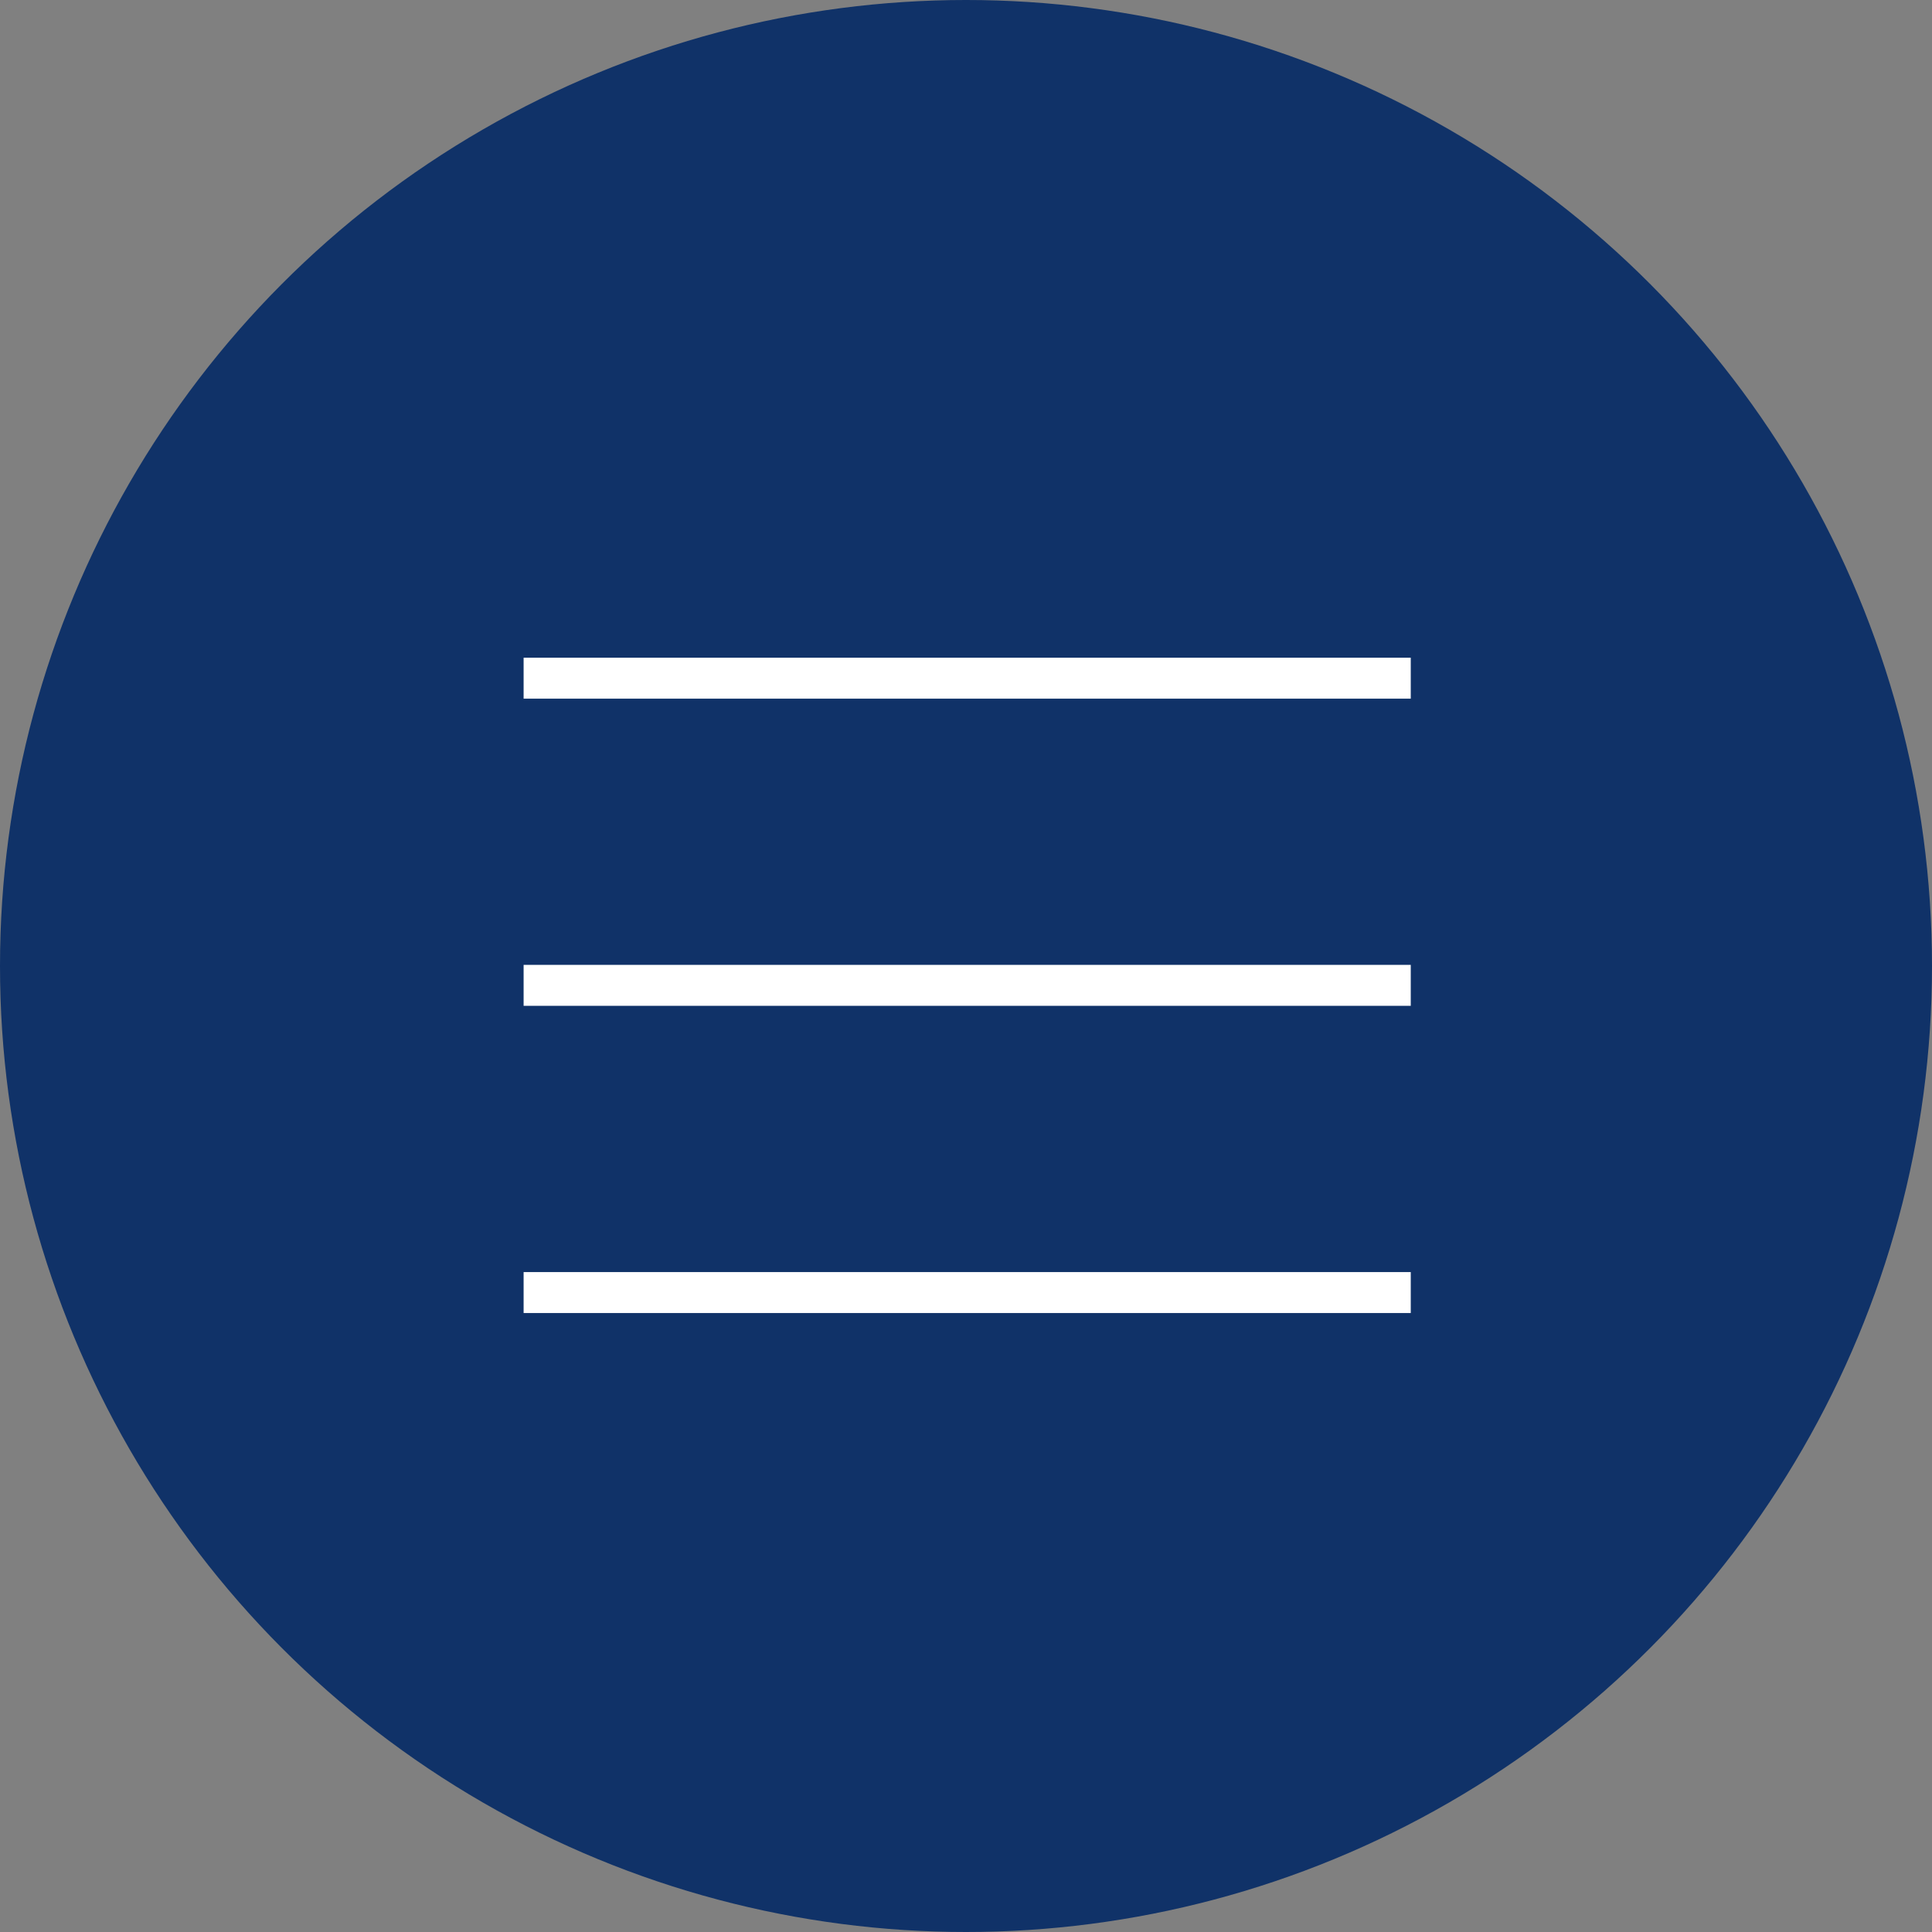 <svg xmlns="http://www.w3.org/2000/svg" width="48" height="48" viewBox="0 0 48 48">
  <rect x="0" y="0" width="48" height="48" fill="#808080" stroke="none"/>
  <g id="Groupe_264" data-name="Groupe 264" transform="translate(-303.942 -74.942)">
    <circle id="Ellipse_101" data-name="Ellipse 101" cx="24" cy="24" r="24" transform="translate(303.942 74.942)" fill="#103268"/>
    <path id="icons8-menu_9_" data-name="icons8-menu (9)" d="M0,9v1.018H22.041V9Zm0,7.632V17.65H22.041V16.632Zm0,7.632v1.018H22.041V24.265Z" transform="translate(316.951 82.282)" fill="#fff"/>
  </g>
</svg>
